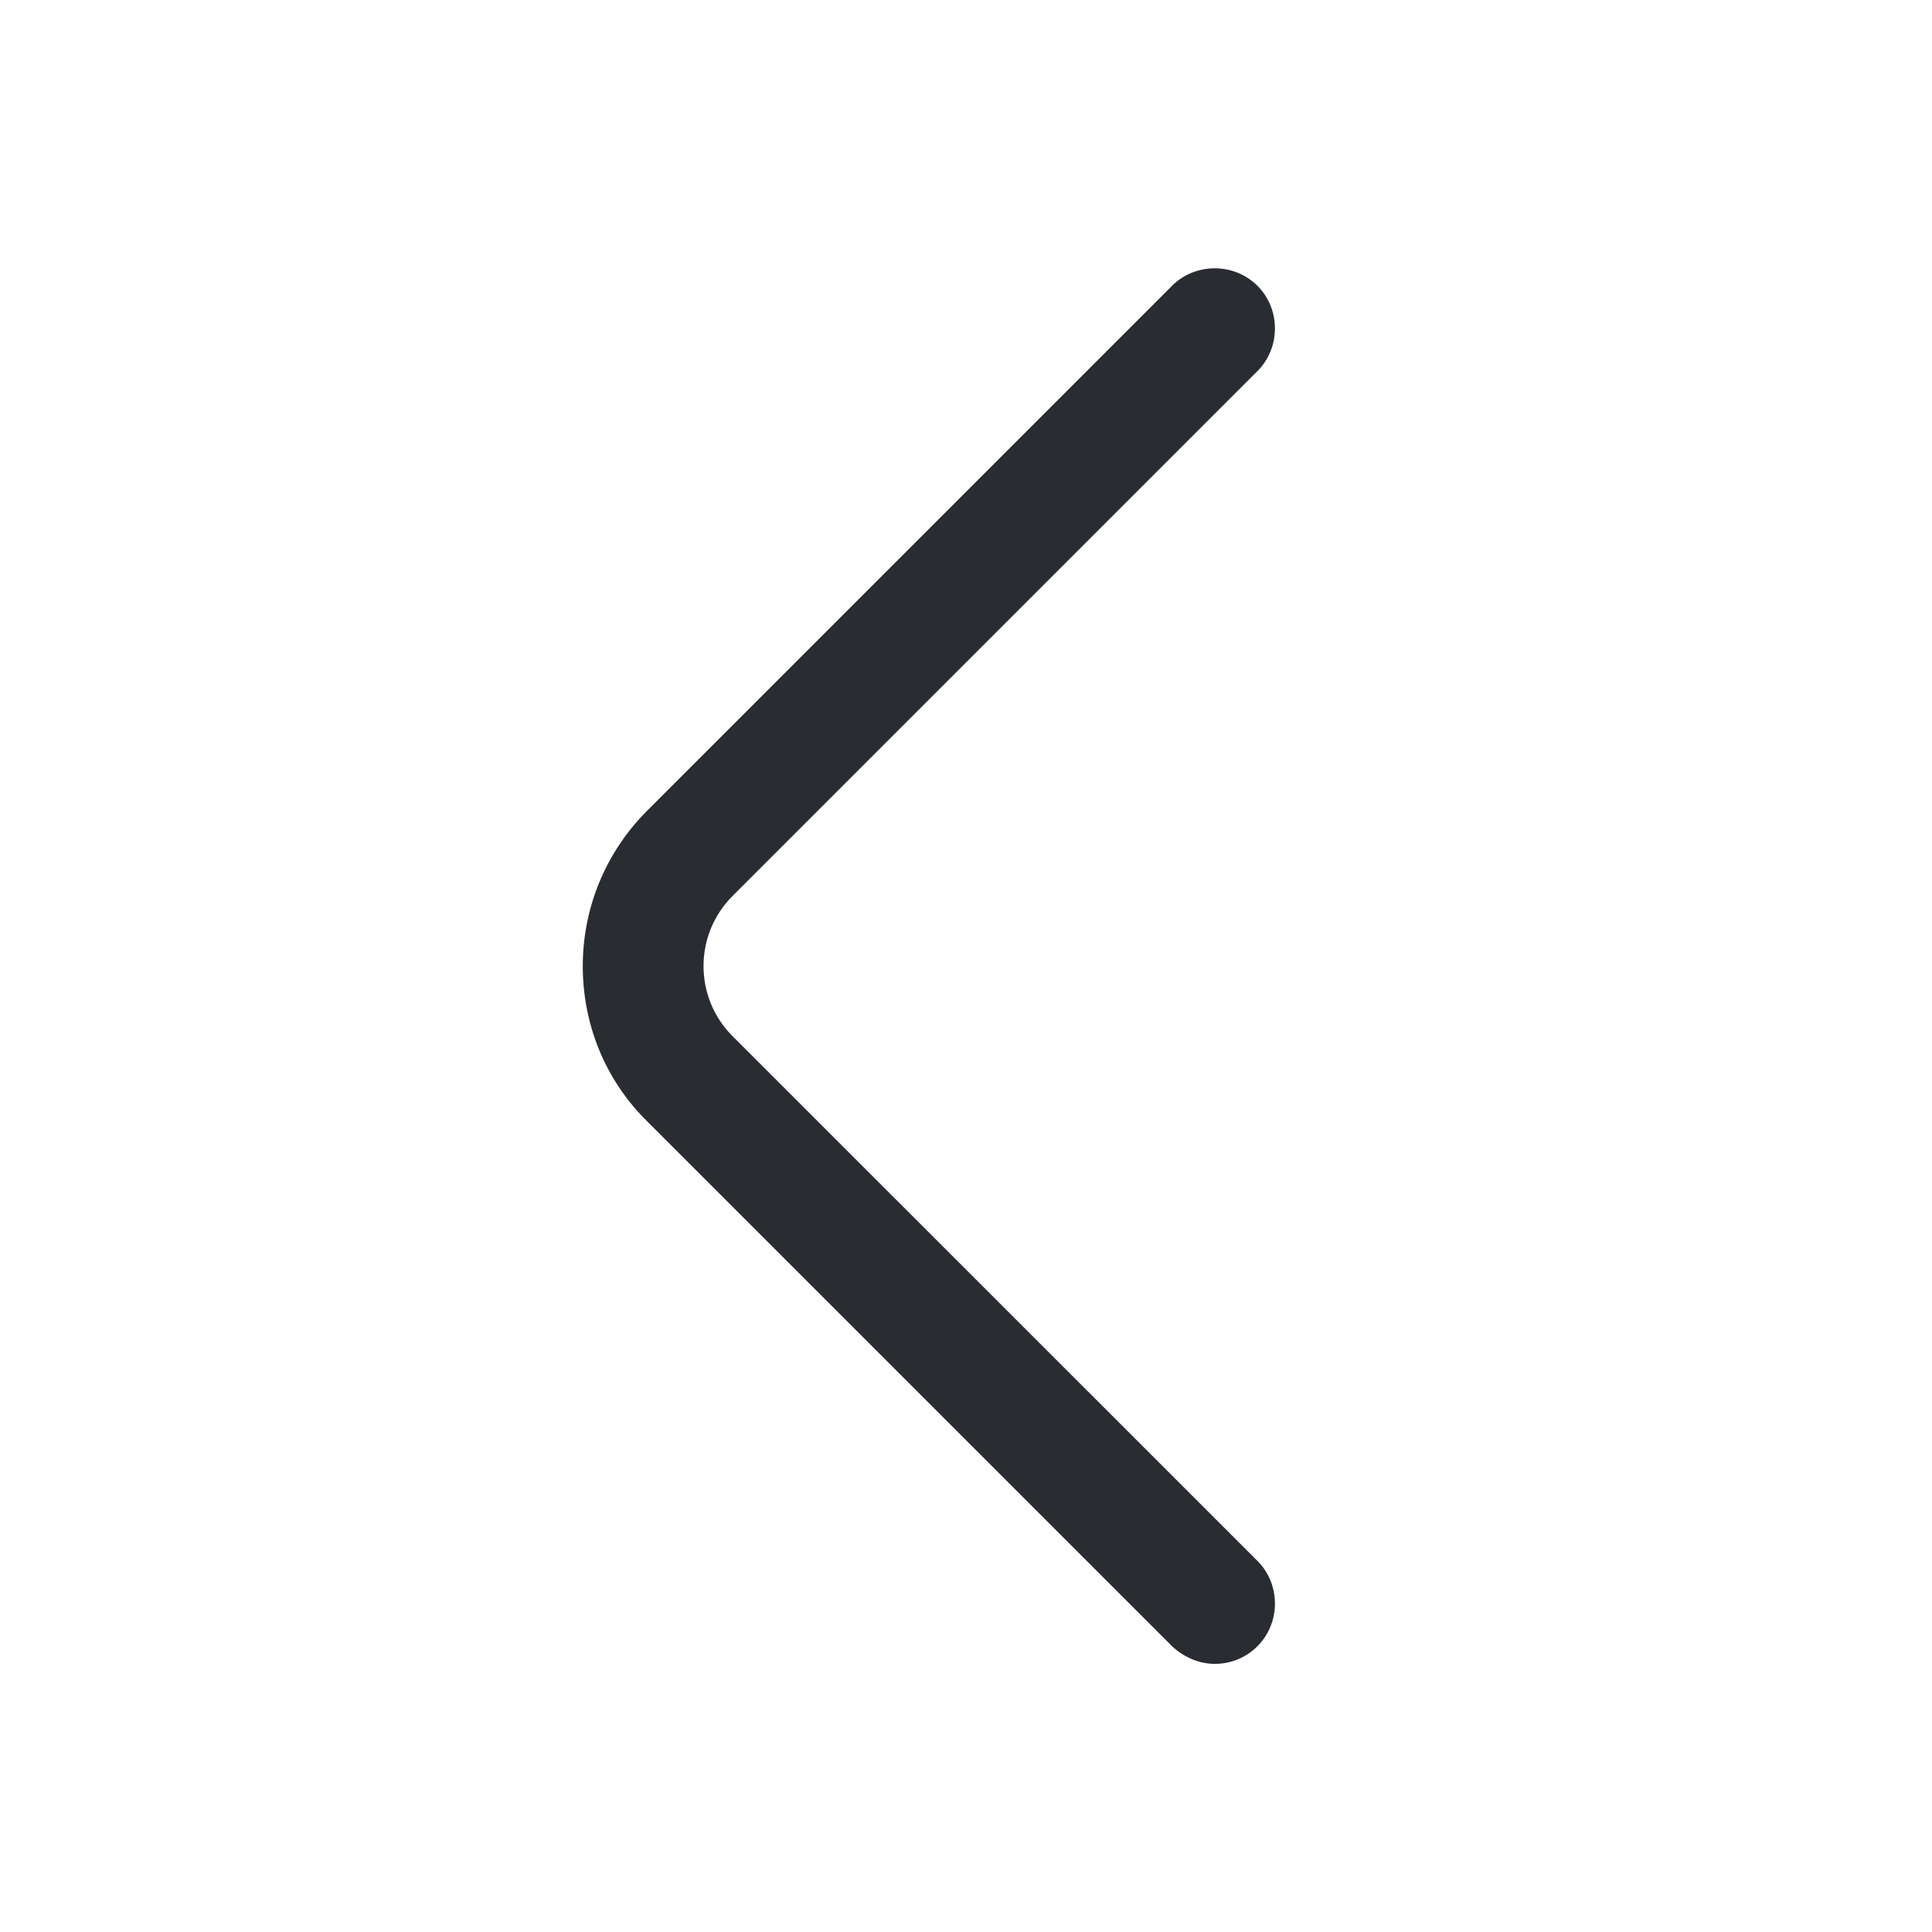 <?xml version="1.0" encoding="UTF-8"?> <svg xmlns="http://www.w3.org/2000/svg" width="14" height="14" viewBox="0 0 14 14" fill="none"> <path d="M8.802 12.057C8.913 12.057 9.024 12.017 9.112 11.929C9.281 11.76 9.281 11.48 9.112 11.311L5.308 7.508C5.028 7.228 5.028 6.773 5.308 6.493L9.112 2.689C9.281 2.52 9.281 2.24 9.112 2.071C8.942 1.902 8.662 1.902 8.493 2.071L4.69 5.874C4.392 6.172 4.223 6.574 4.223 7C4.223 7.426 4.387 7.828 4.69 8.126L8.493 11.929C8.581 12.011 8.692 12.057 8.802 12.057Z" fill="#292D32"></path> </svg> 